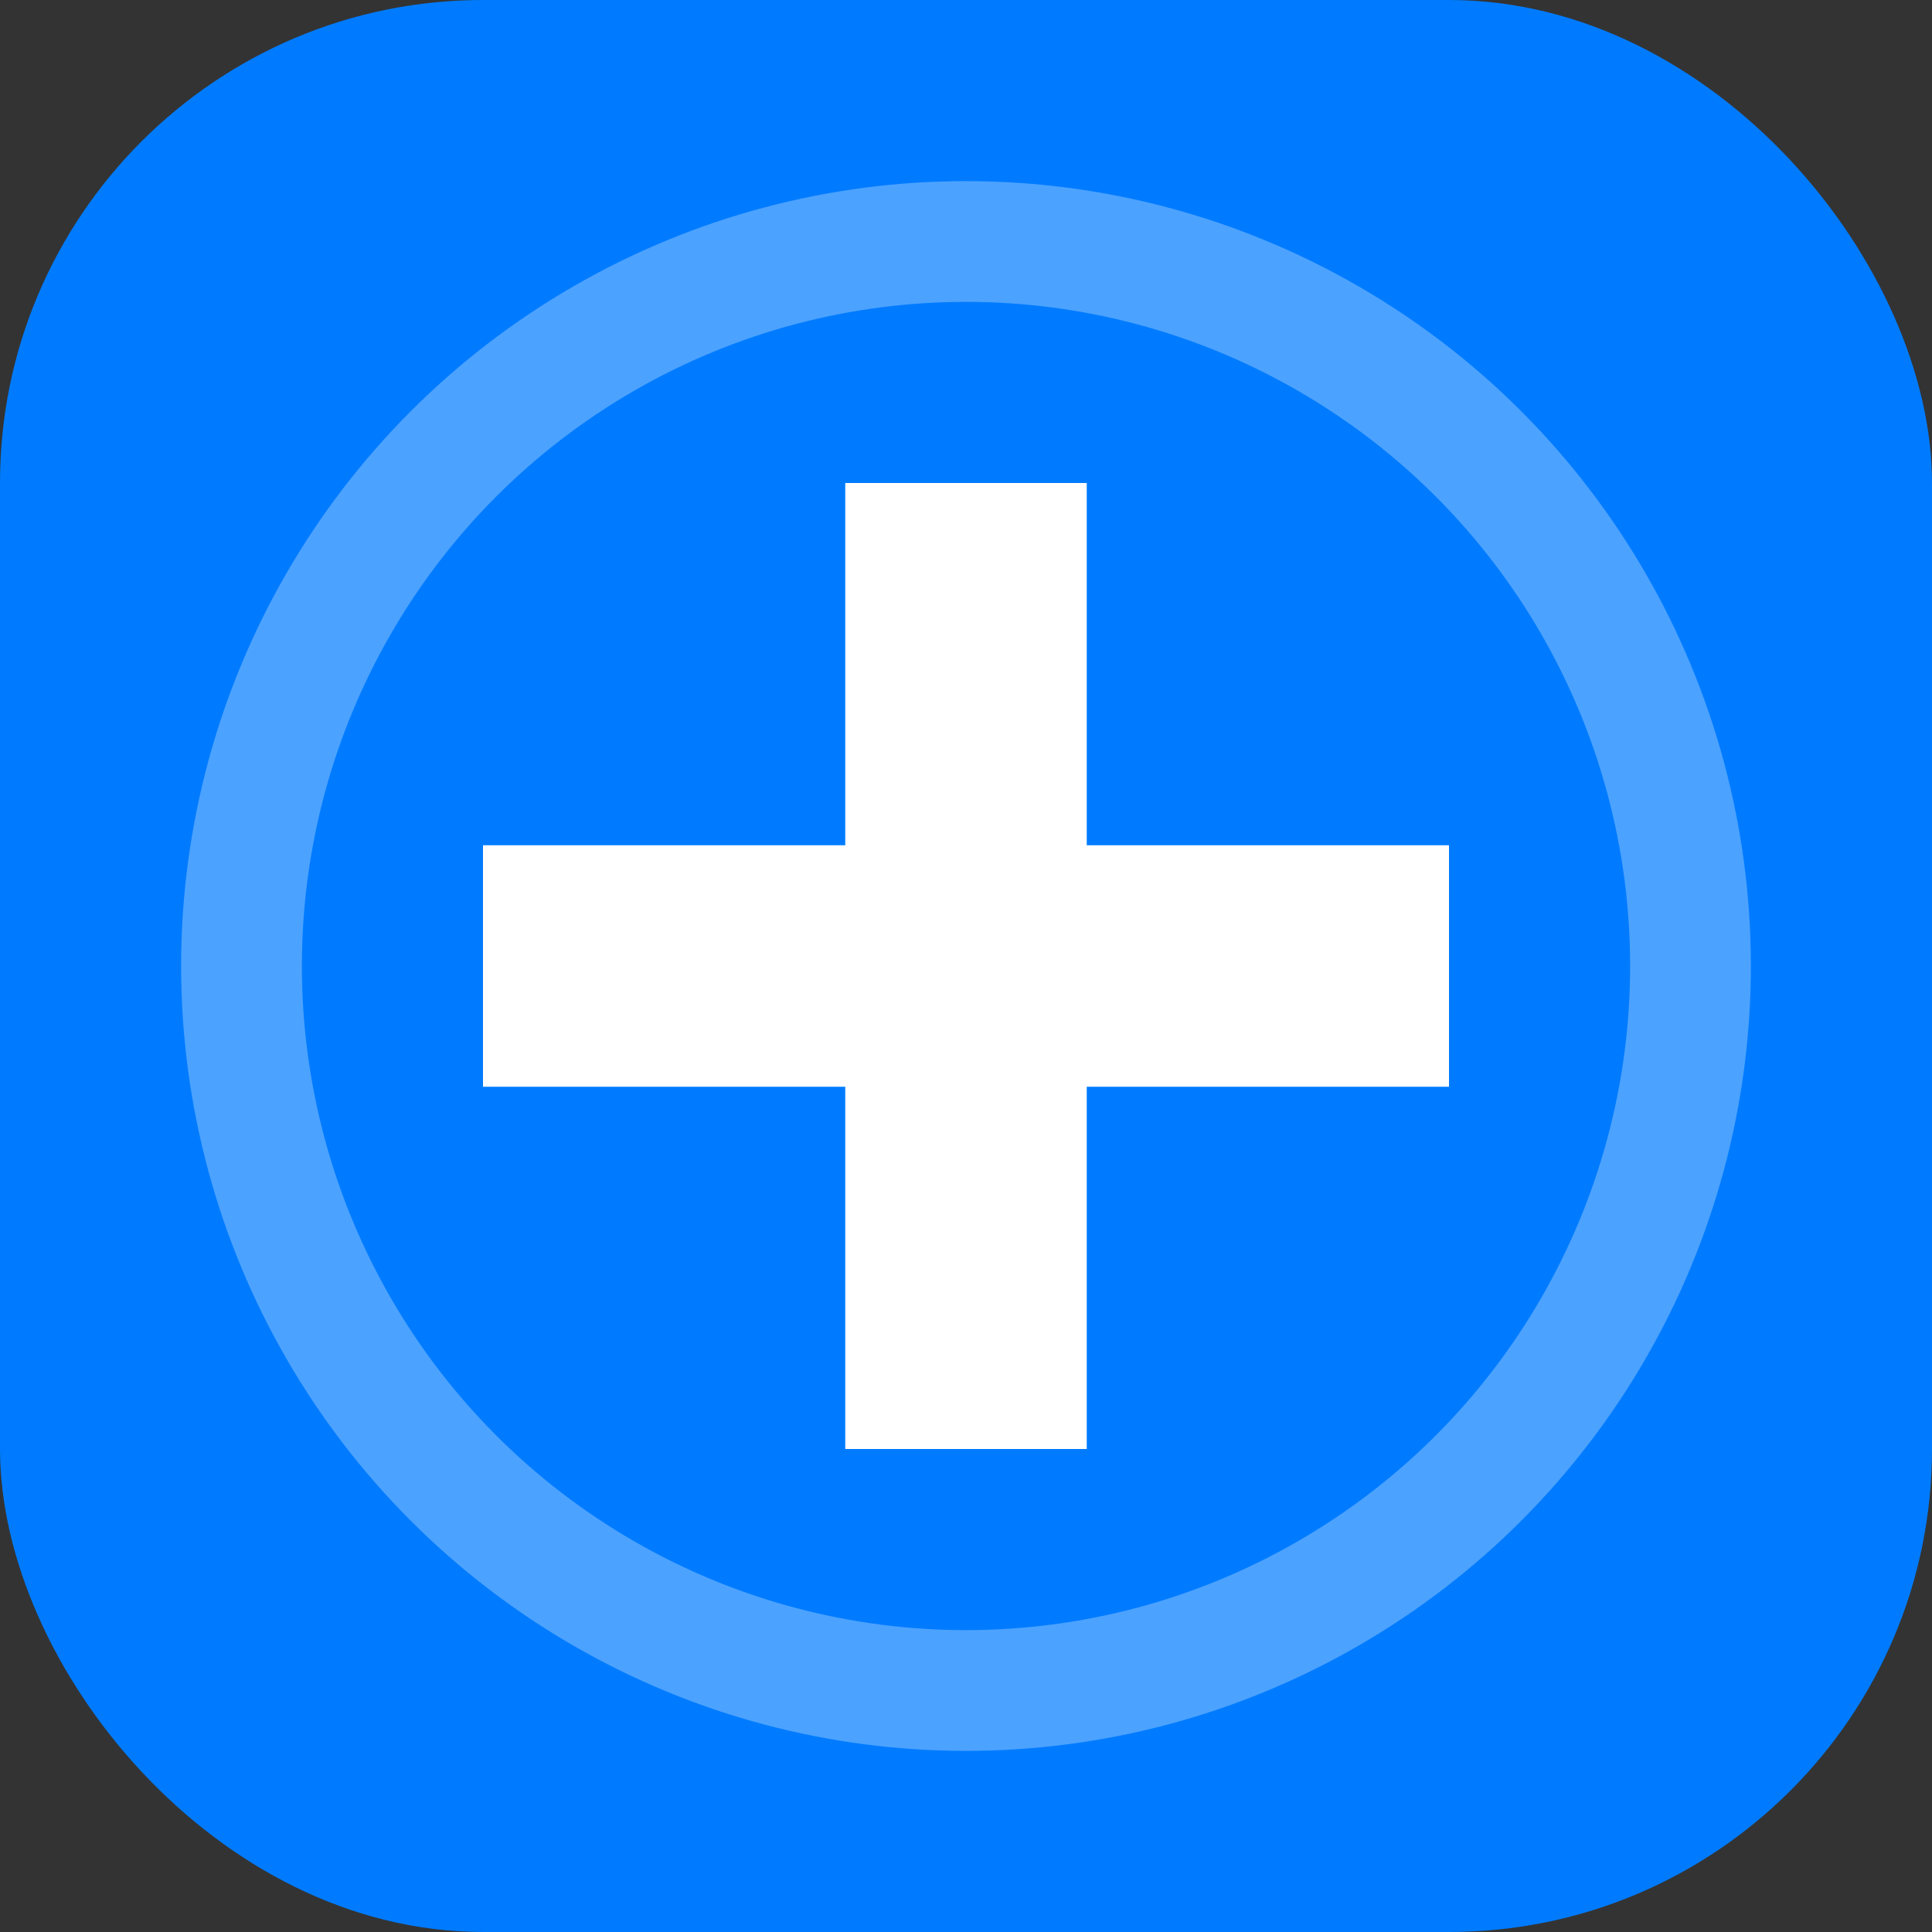 <svg width="32" height="32" viewBox="0 0 32 32" fill="none" xmlns="http://www.w3.org/2000/svg">
  <rect x="0" y="0" width="32" height="32" fill="#333333" stroke="none"/>
  <!-- Medical cross icon for Clinique MutuelleVille -->
  <rect width="32" height="32" rx="8" fill="#007bff"/>
  <rect x="14" y="8" width="4" height="16" fill="white"/>
  <rect x="8" y="14" width="16" height="4" fill="white"/>
  <circle cx="16" cy="16" r="12" stroke="white" stroke-width="2" fill="none" opacity="0.3"/>
</svg>
